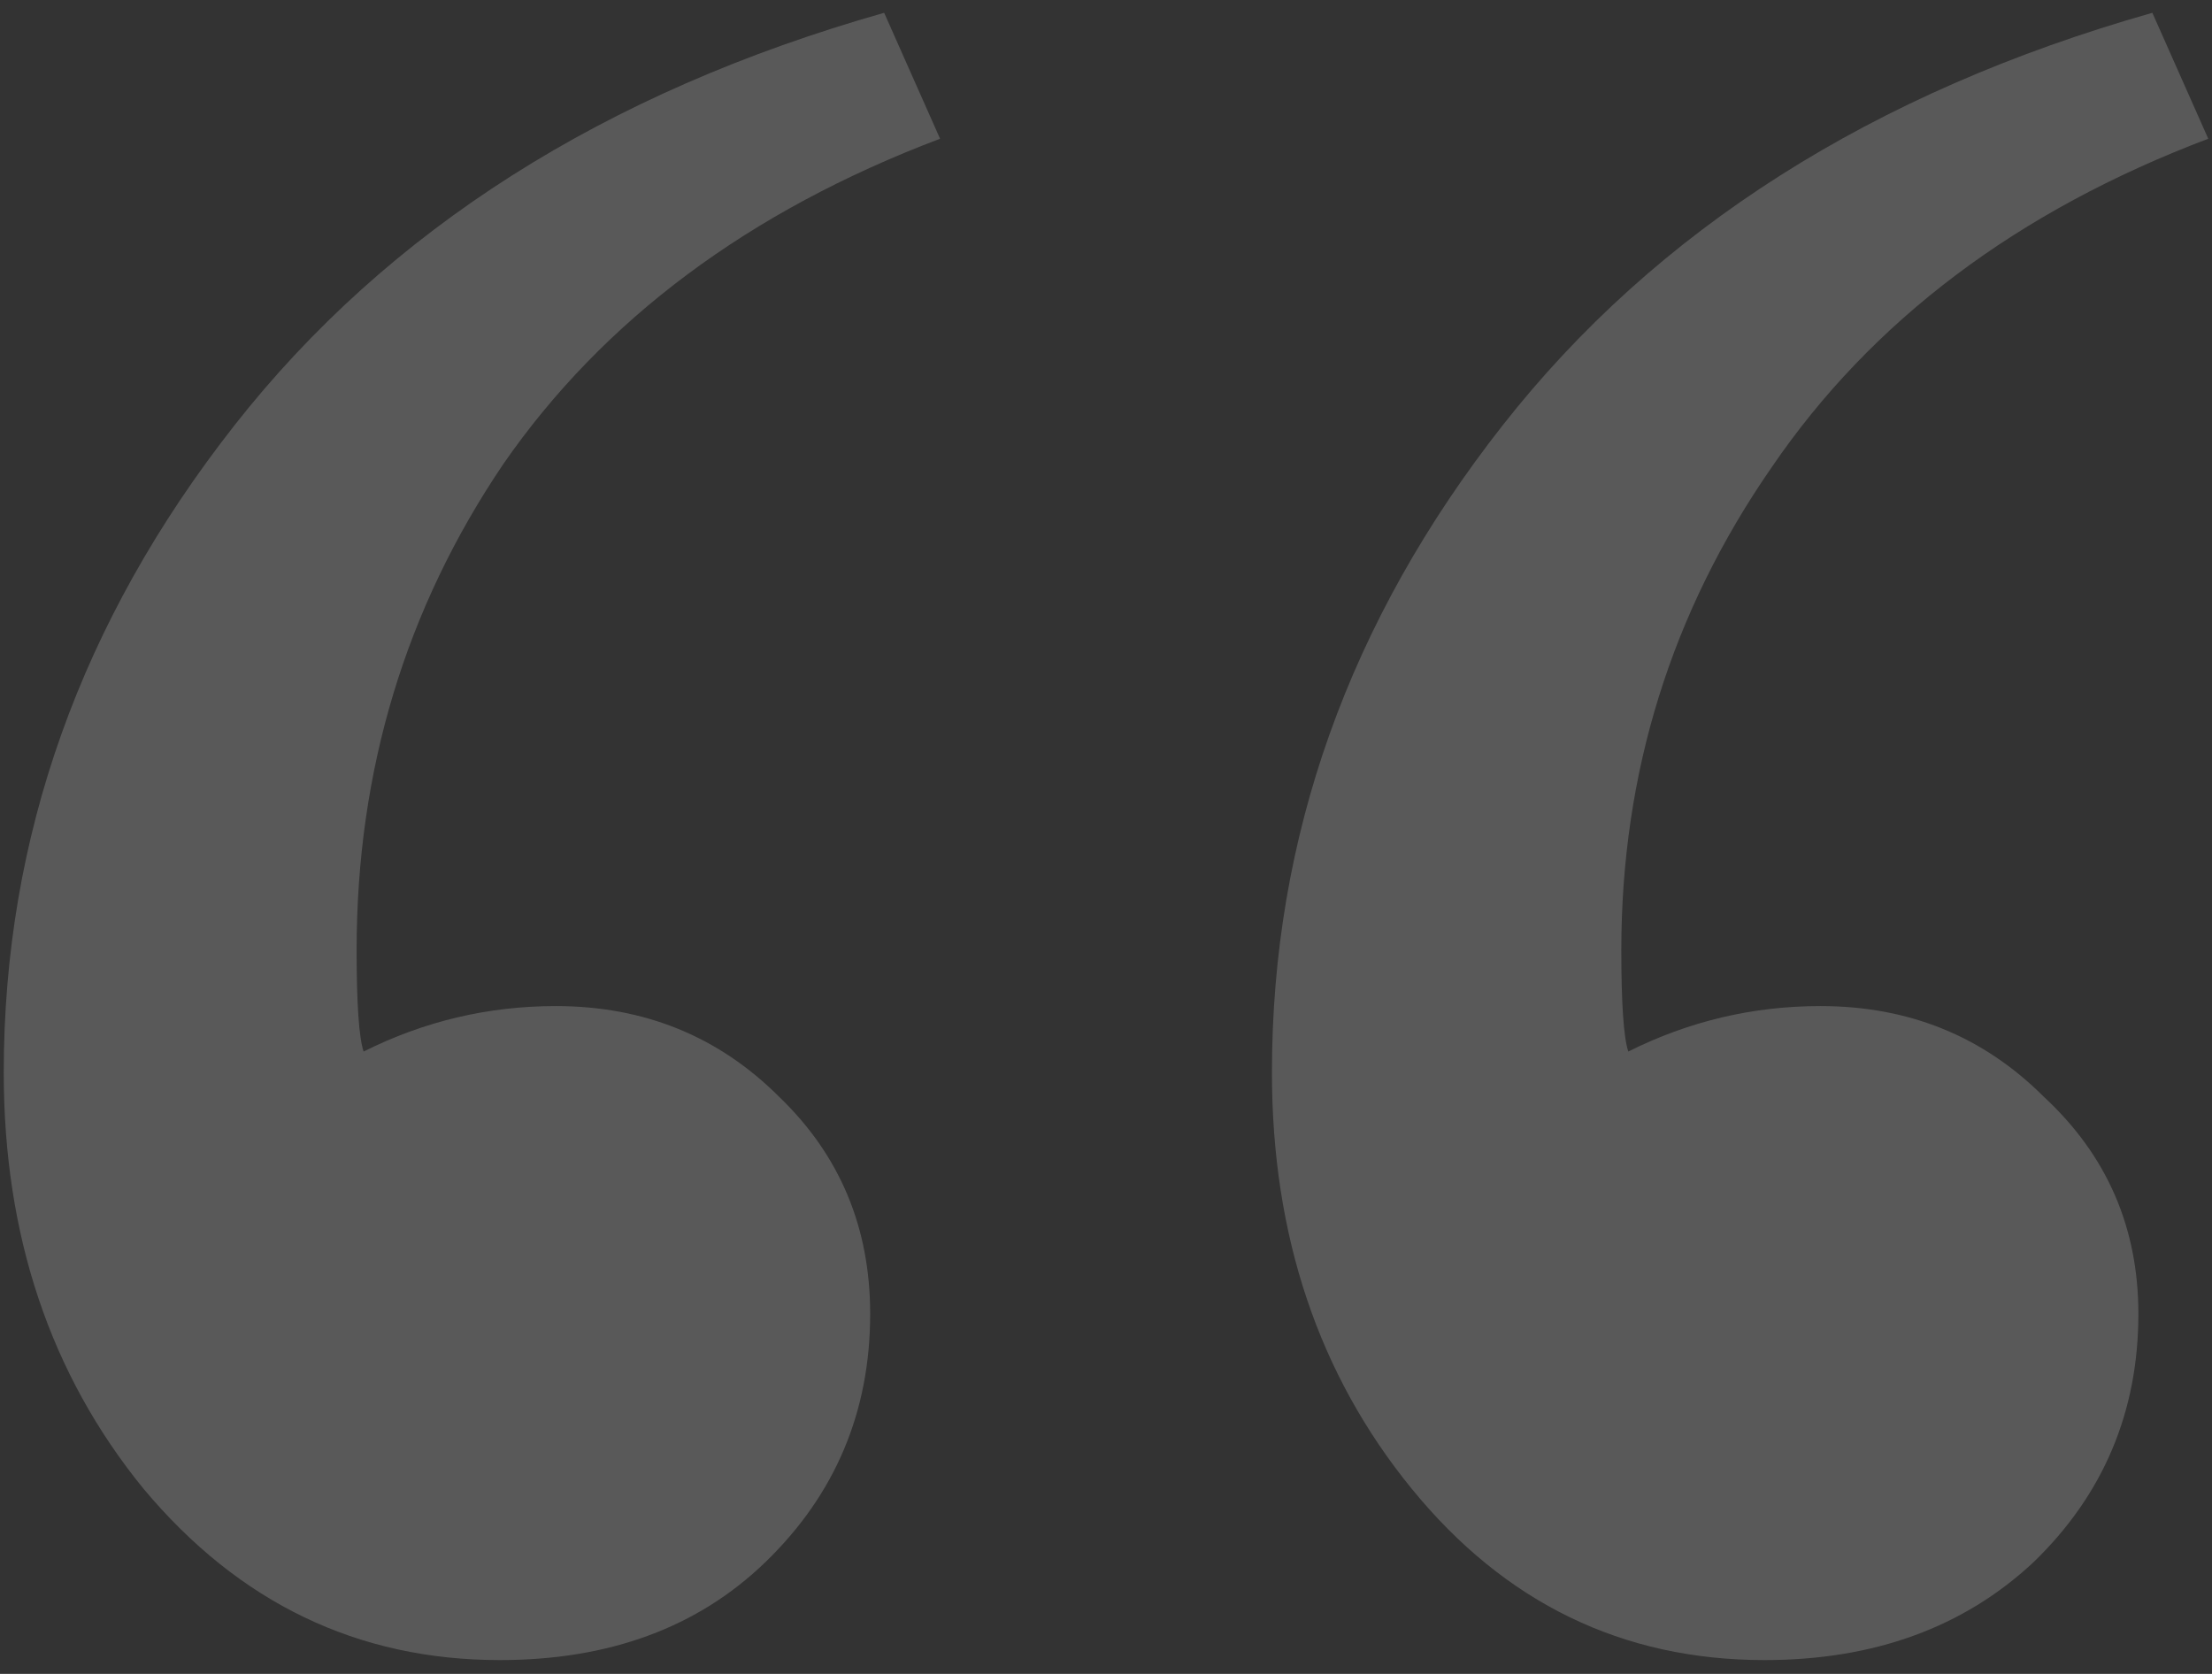 <svg xmlns="http://www.w3.org/2000/svg" width="148" height="112" viewBox="0 0 148 112" fill="none"><rect x="0" y="0" width="148" height="112" fill="#333333" stroke="none"/><path d="M59.157 0.857L62.897 9.282C50.118 14.118 40.378 21.372 33.678 31.044C27.133 40.717 23.86 51.559 23.86 63.572C23.86 67.16 24.016 69.422 24.328 70.358C28.379 68.33 32.665 67.316 37.184 67.316C43.105 67.316 48.092 69.344 52.144 73.4C56.196 77.3 58.221 82.136 58.221 87.909C58.221 94.461 55.884 99.999 51.209 104.523C46.69 108.891 40.768 111.075 33.444 111.075C23.938 111.075 15.99 107.253 9.601 99.609C3.368 91.965 0.251 82.682 0.251 71.762C0.251 56.005 5.394 41.575 15.679 28.47C25.964 15.366 40.456 6.162 59.157 0.857ZM85.103 71.762C85.103 56.005 90.246 41.575 100.531 28.47C110.816 15.366 125.308 6.162 144.009 0.857L147.749 9.282C134.97 14.118 125.23 21.45 118.53 31.279C111.829 40.951 108.478 51.715 108.478 63.572C108.478 67.16 108.634 69.422 108.946 70.358C112.997 68.33 117.283 67.316 121.802 67.316C127.724 67.316 132.711 69.344 136.762 73.4C140.97 77.3 143.074 82.136 143.074 87.909C143.074 94.461 140.736 99.999 136.061 104.523C131.386 108.891 125.386 111.075 118.062 111.075C108.556 111.075 100.687 107.253 94.453 99.609C88.22 91.965 85.103 82.682 85.103 71.762Z" fill="white" fill-opacity="0.19"></path></svg>